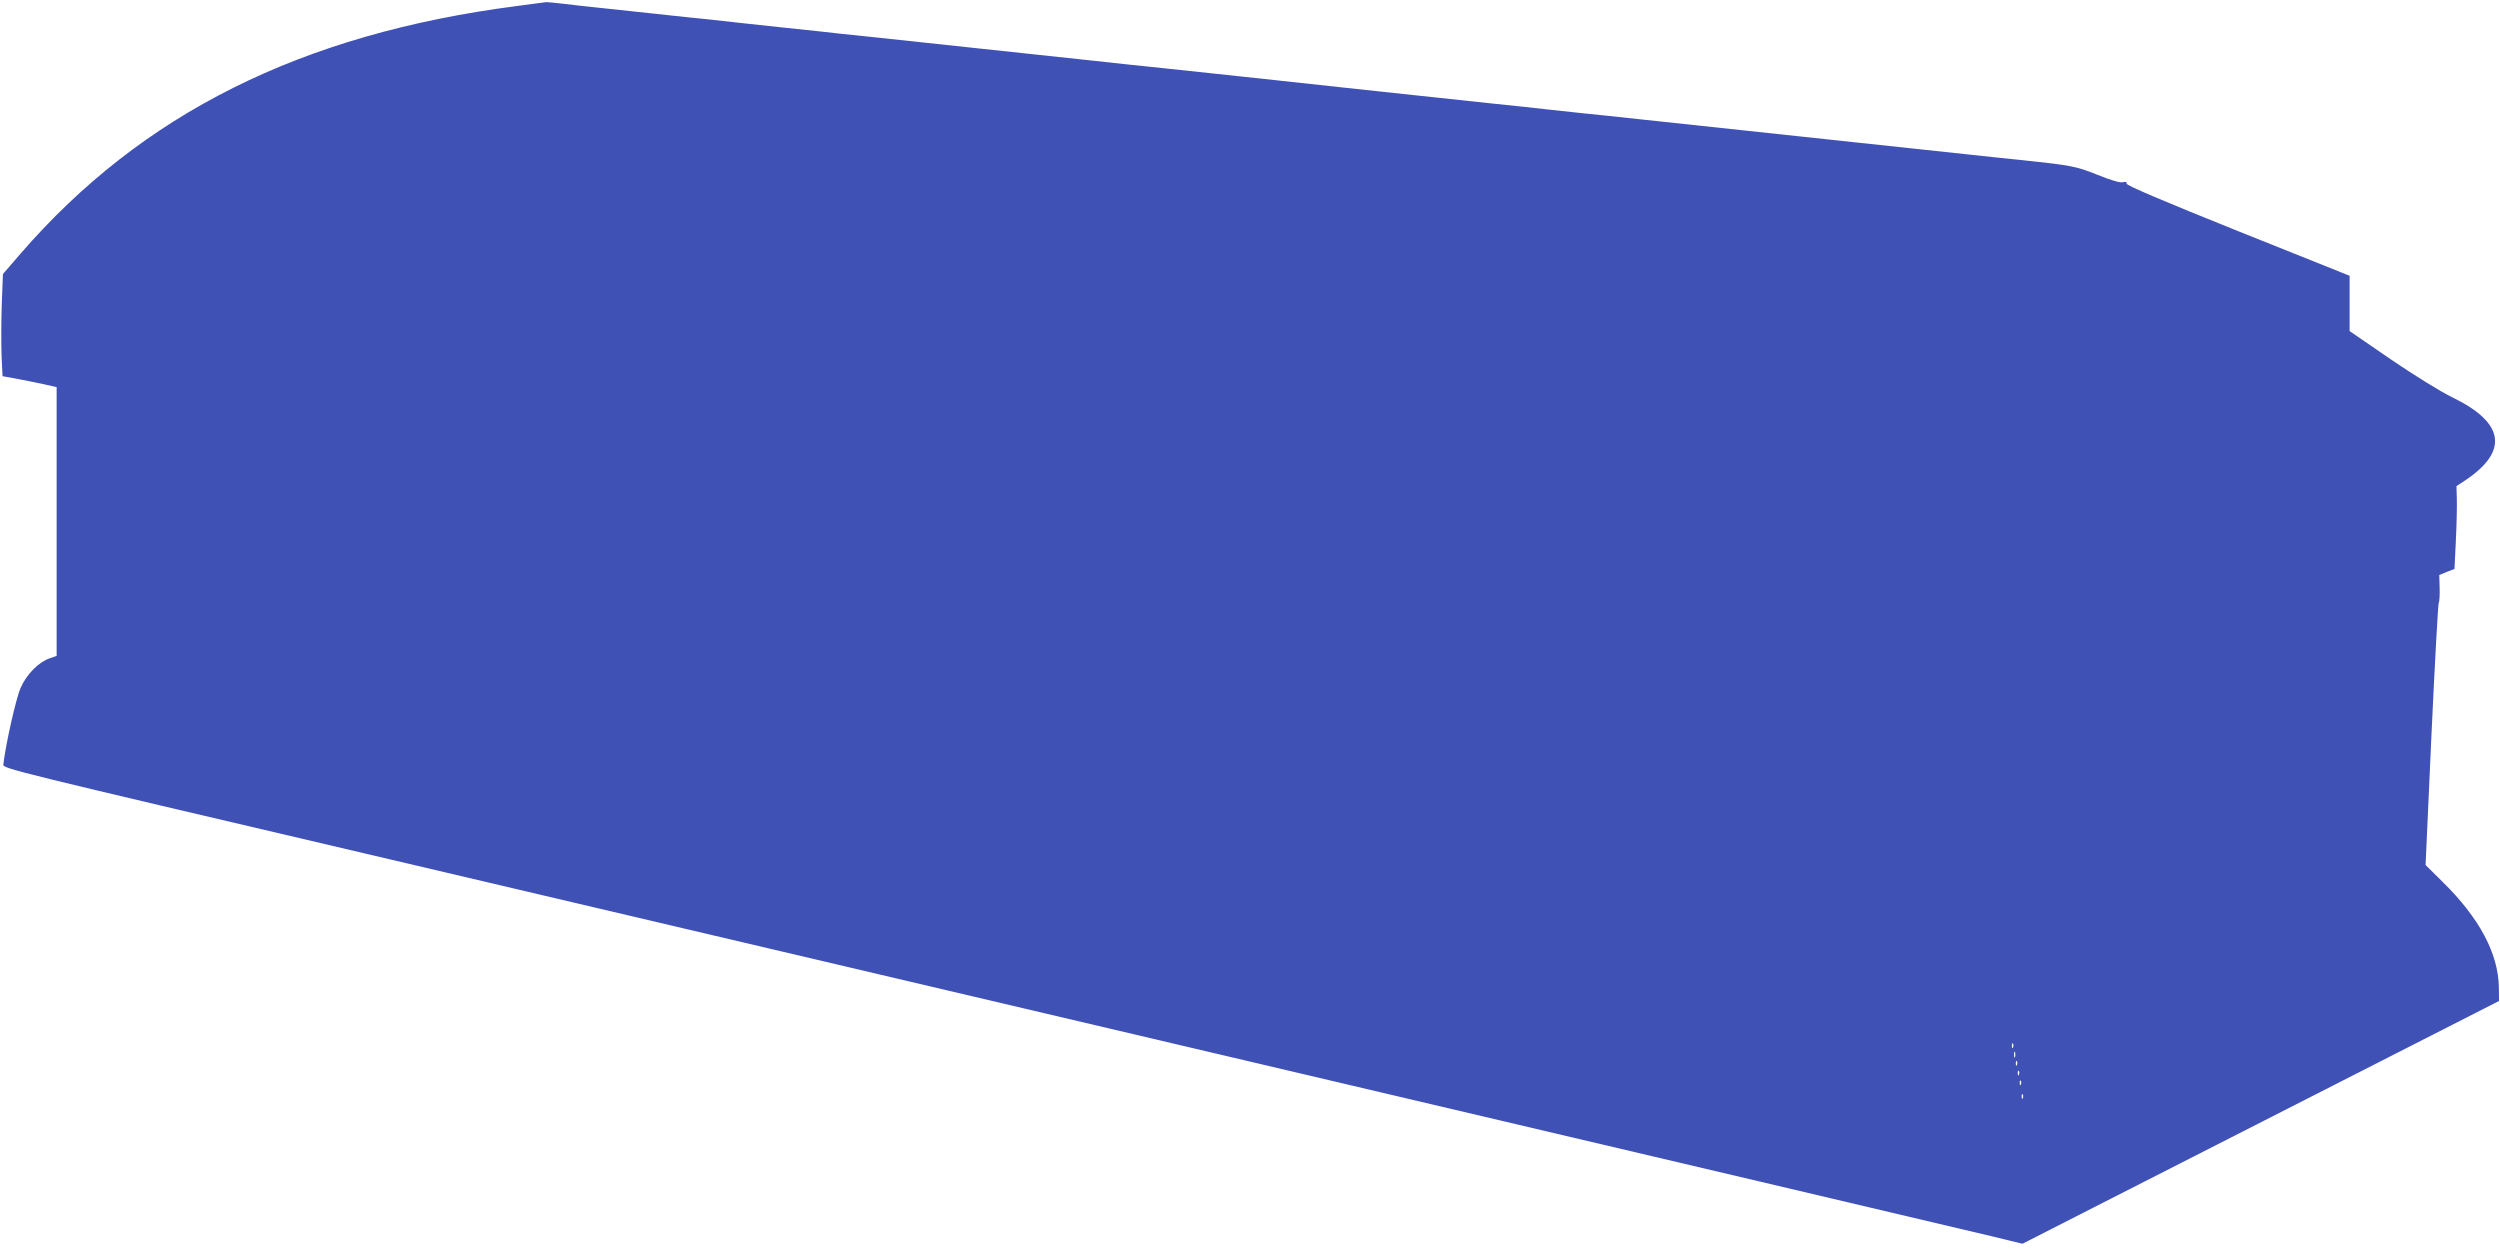 <?xml version="1.0" standalone="no"?>
<!DOCTYPE svg PUBLIC "-//W3C//DTD SVG 20010904//EN"
 "http://www.w3.org/TR/2001/REC-SVG-20010904/DTD/svg10.dtd">
<svg version="1.0" xmlns="http://www.w3.org/2000/svg"
 width="1280pt" height="640pt" viewBox="0 0 1280 640"
 preserveAspectRatio="xMidYMid meet">
<g transform="translate(0,640) scale(0.1,-0.1)"
fill="#3f51b5" stroke="none">
<path d="M2645 6369 c-1103 -143 -1919 -551 -2540 -1268 l-90 -104 -6 -156
c-3 -86 -3 -204 -1 -262 l5 -105 71 -13 c39 -7 101 -20 139 -28 l67 -15 0
-688 0 -688 -34 -12 c-56 -18 -120 -82 -150 -151 -23 -50 -77 -289 -89 -394
-2 -20 60 -35 1848 -454 1261 -296 8200 -1928 8330 -1960 l160 -39 310 158
c319 162 680 346 1600 815 l530 270 -1 72 c-3 171 -100 353 -286 536 l-89 88
30 665 c17 366 34 670 37 676 4 6 6 41 5 78 l-2 66 39 16 39 15 7 145 c4 79 6
175 5 212 l-2 67 44 29 c224 149 203 295 -62 424 -62 30 -196 113 -318 196
l-211 145 0 141 0 142 -572 229 c-376 151 -572 234 -570 243 2 8 -4 11 -19 7
-14 -4 -63 11 -130 38 -110 44 -132 48 -384 75 -55 5 -183 19 -285 30 -102 11
-228 24 -280 30 -52 6 -178 19 -280 30 -102 11 -228 24 -280 30 -52 6 -178 19
-280 30 -102 11 -228 24 -280 30 -52 6 -178 19 -280 30 -102 11 -230 25 -285
30 -55 6 -138 15 -185 20 -47 6 -173 19 -280 30 -107 11 -233 25 -280 30 -47
5 -173 19 -280 30 -107 12 -274 29 -370 40 -96 11 -263 28 -370 40 -107 11
-276 29 -375 40 -99 10 -268 28 -375 40 -107 11 -233 25 -280 30 -47 5 -173
19 -280 30 -107 11 -233 25 -280 30 -47 5 -173 19 -280 30 -107 11 -233 24
-280 30 -47 5 -132 14 -190 20 -58 6 -141 15 -185 20 -44 5 -125 14 -180 20
-55 5 -183 19 -285 30 -102 11 -232 25 -290 31 -58 6 -138 15 -178 20 -40 5
-79 8 -85 8 -7 -1 -75 -9 -152 -20z m7662 -5331 c-3 -8 -6 -5 -6 6 -1 11 2 17
5 13 3 -3 4 -12 1 -19z m10 -50 c-3 -7 -5 -2 -5 12 0 14 2 19 5 13 2 -7 2 -19
0 -25z m10 -40 c-3 -8 -6 -5 -6 6 -1 11 2 17 5 13 3 -3 4 -12 1 -19z m10 -50
c-3 -8 -6 -5 -6 6 -1 11 2 17 5 13 3 -3 4 -12 1 -19z m10 -50 c-3 -8 -6 -5 -6
6 -1 11 2 17 5 13 3 -3 4 -12 1 -19z m10 -70 c-3 -8 -6 -5 -6 6 -1 11 2 17 5
13 3 -3 4 -12 1 -19z"/>
</g>
</svg>
